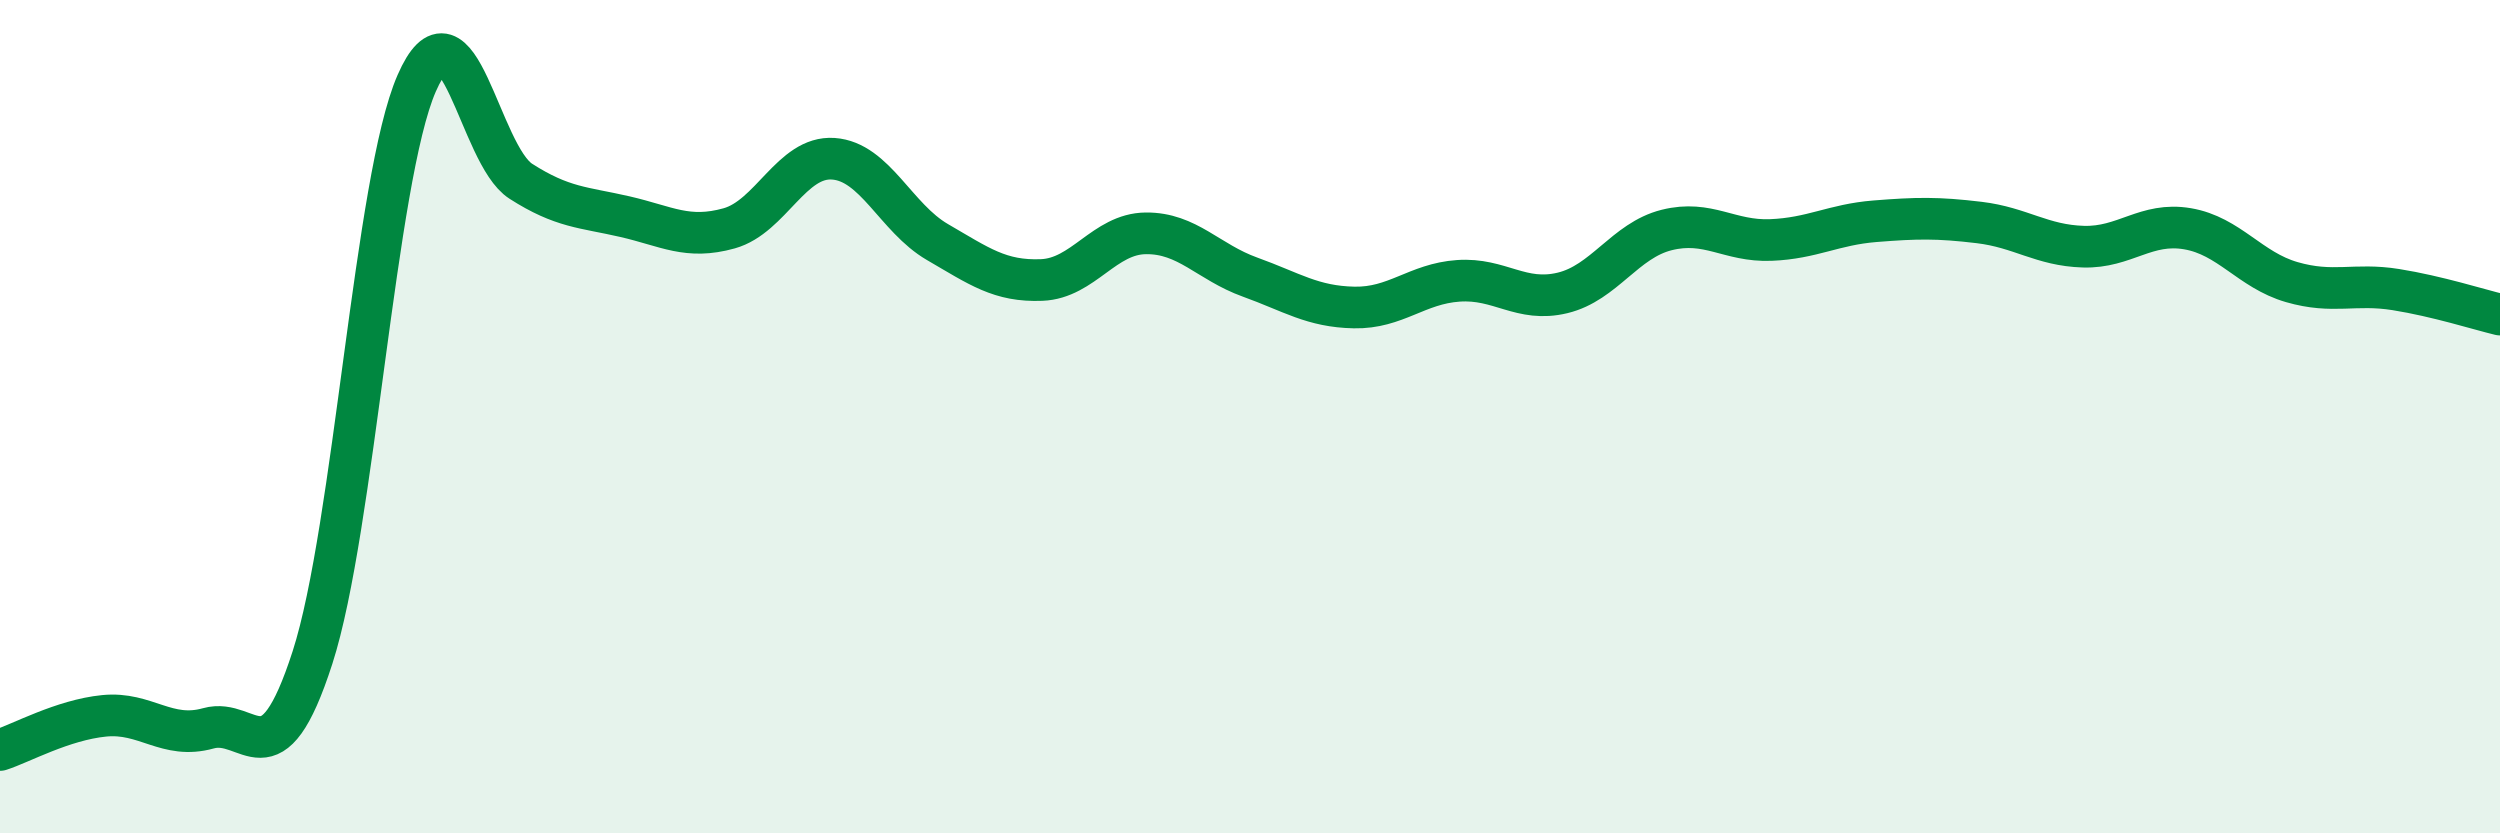 
    <svg width="60" height="20" viewBox="0 0 60 20" xmlns="http://www.w3.org/2000/svg">
      <path
        d="M 0,18 C 0.5,17.84 1.5,17.28 2.5,17.18 C 3.5,17.08 4,17.76 5,17.48 C 6,17.2 6.5,18.88 7.5,15.78 C 8.5,12.68 9,4.29 10,2 C 11,-0.29 11.5,3.71 12.5,4.35 C 13.5,4.99 14,4.97 15,5.2 C 16,5.43 16.5,5.76 17.5,5.48 C 18.5,5.2 19,3.74 20,3.81 C 21,3.88 21.5,5.23 22.5,5.81 C 23.5,6.39 24,6.76 25,6.72 C 26,6.68 26.5,5.61 27.5,5.6 C 28.5,5.59 29,6.29 30,6.65 C 31,7.01 31.5,7.36 32.5,7.38 C 33.5,7.4 34,6.81 35,6.74 C 36,6.67 36.5,7.27 37.5,7.03 C 38.5,6.79 39,5.77 40,5.52 C 41,5.27 41.5,5.8 42.5,5.76 C 43.5,5.72 44,5.39 45,5.31 C 46,5.23 46.5,5.22 47.5,5.34 C 48.5,5.46 49,5.89 50,5.92 C 51,5.95 51.5,5.32 52.5,5.49 C 53.5,5.66 54,6.48 55,6.77 C 56,7.06 56.5,6.79 57.5,6.95 C 58.5,7.11 59.5,7.43 60,7.55L60 20L0 20Z"
        fill="#008740"
        opacity="0.1"
        stroke-linecap="round"
        stroke-linejoin="round"
      />
      <path
        d="M 0,18 C 0.5,17.84 1.5,17.28 2.5,17.18 C 3.5,17.08 4,17.76 5,17.48 C 6,17.2 6.5,18.88 7.5,15.78 C 8.5,12.68 9,4.29 10,2 C 11,-0.29 11.5,3.71 12.5,4.35 C 13.5,4.99 14,4.97 15,5.2 C 16,5.43 16.5,5.76 17.5,5.48 C 18.5,5.2 19,3.74 20,3.81 C 21,3.88 21.5,5.23 22.5,5.81 C 23.5,6.39 24,6.76 25,6.72 C 26,6.68 26.5,5.61 27.5,5.6 C 28.5,5.59 29,6.29 30,6.65 C 31,7.01 31.5,7.36 32.5,7.38 C 33.5,7.4 34,6.81 35,6.74 C 36,6.67 36.5,7.27 37.5,7.03 C 38.5,6.79 39,5.77 40,5.52 C 41,5.27 41.5,5.8 42.5,5.76 C 43.5,5.72 44,5.39 45,5.31 C 46,5.23 46.5,5.22 47.5,5.34 C 48.5,5.46 49,5.89 50,5.92 C 51,5.95 51.5,5.32 52.5,5.49 C 53.5,5.66 54,6.48 55,6.77 C 56,7.06 56.5,6.79 57.5,6.95 C 58.5,7.11 59.5,7.43 60,7.55"
        stroke="#008740"
        stroke-width="1"
        fill="none"
        stroke-linecap="round"
        stroke-linejoin="round"
      />
    </svg>
  